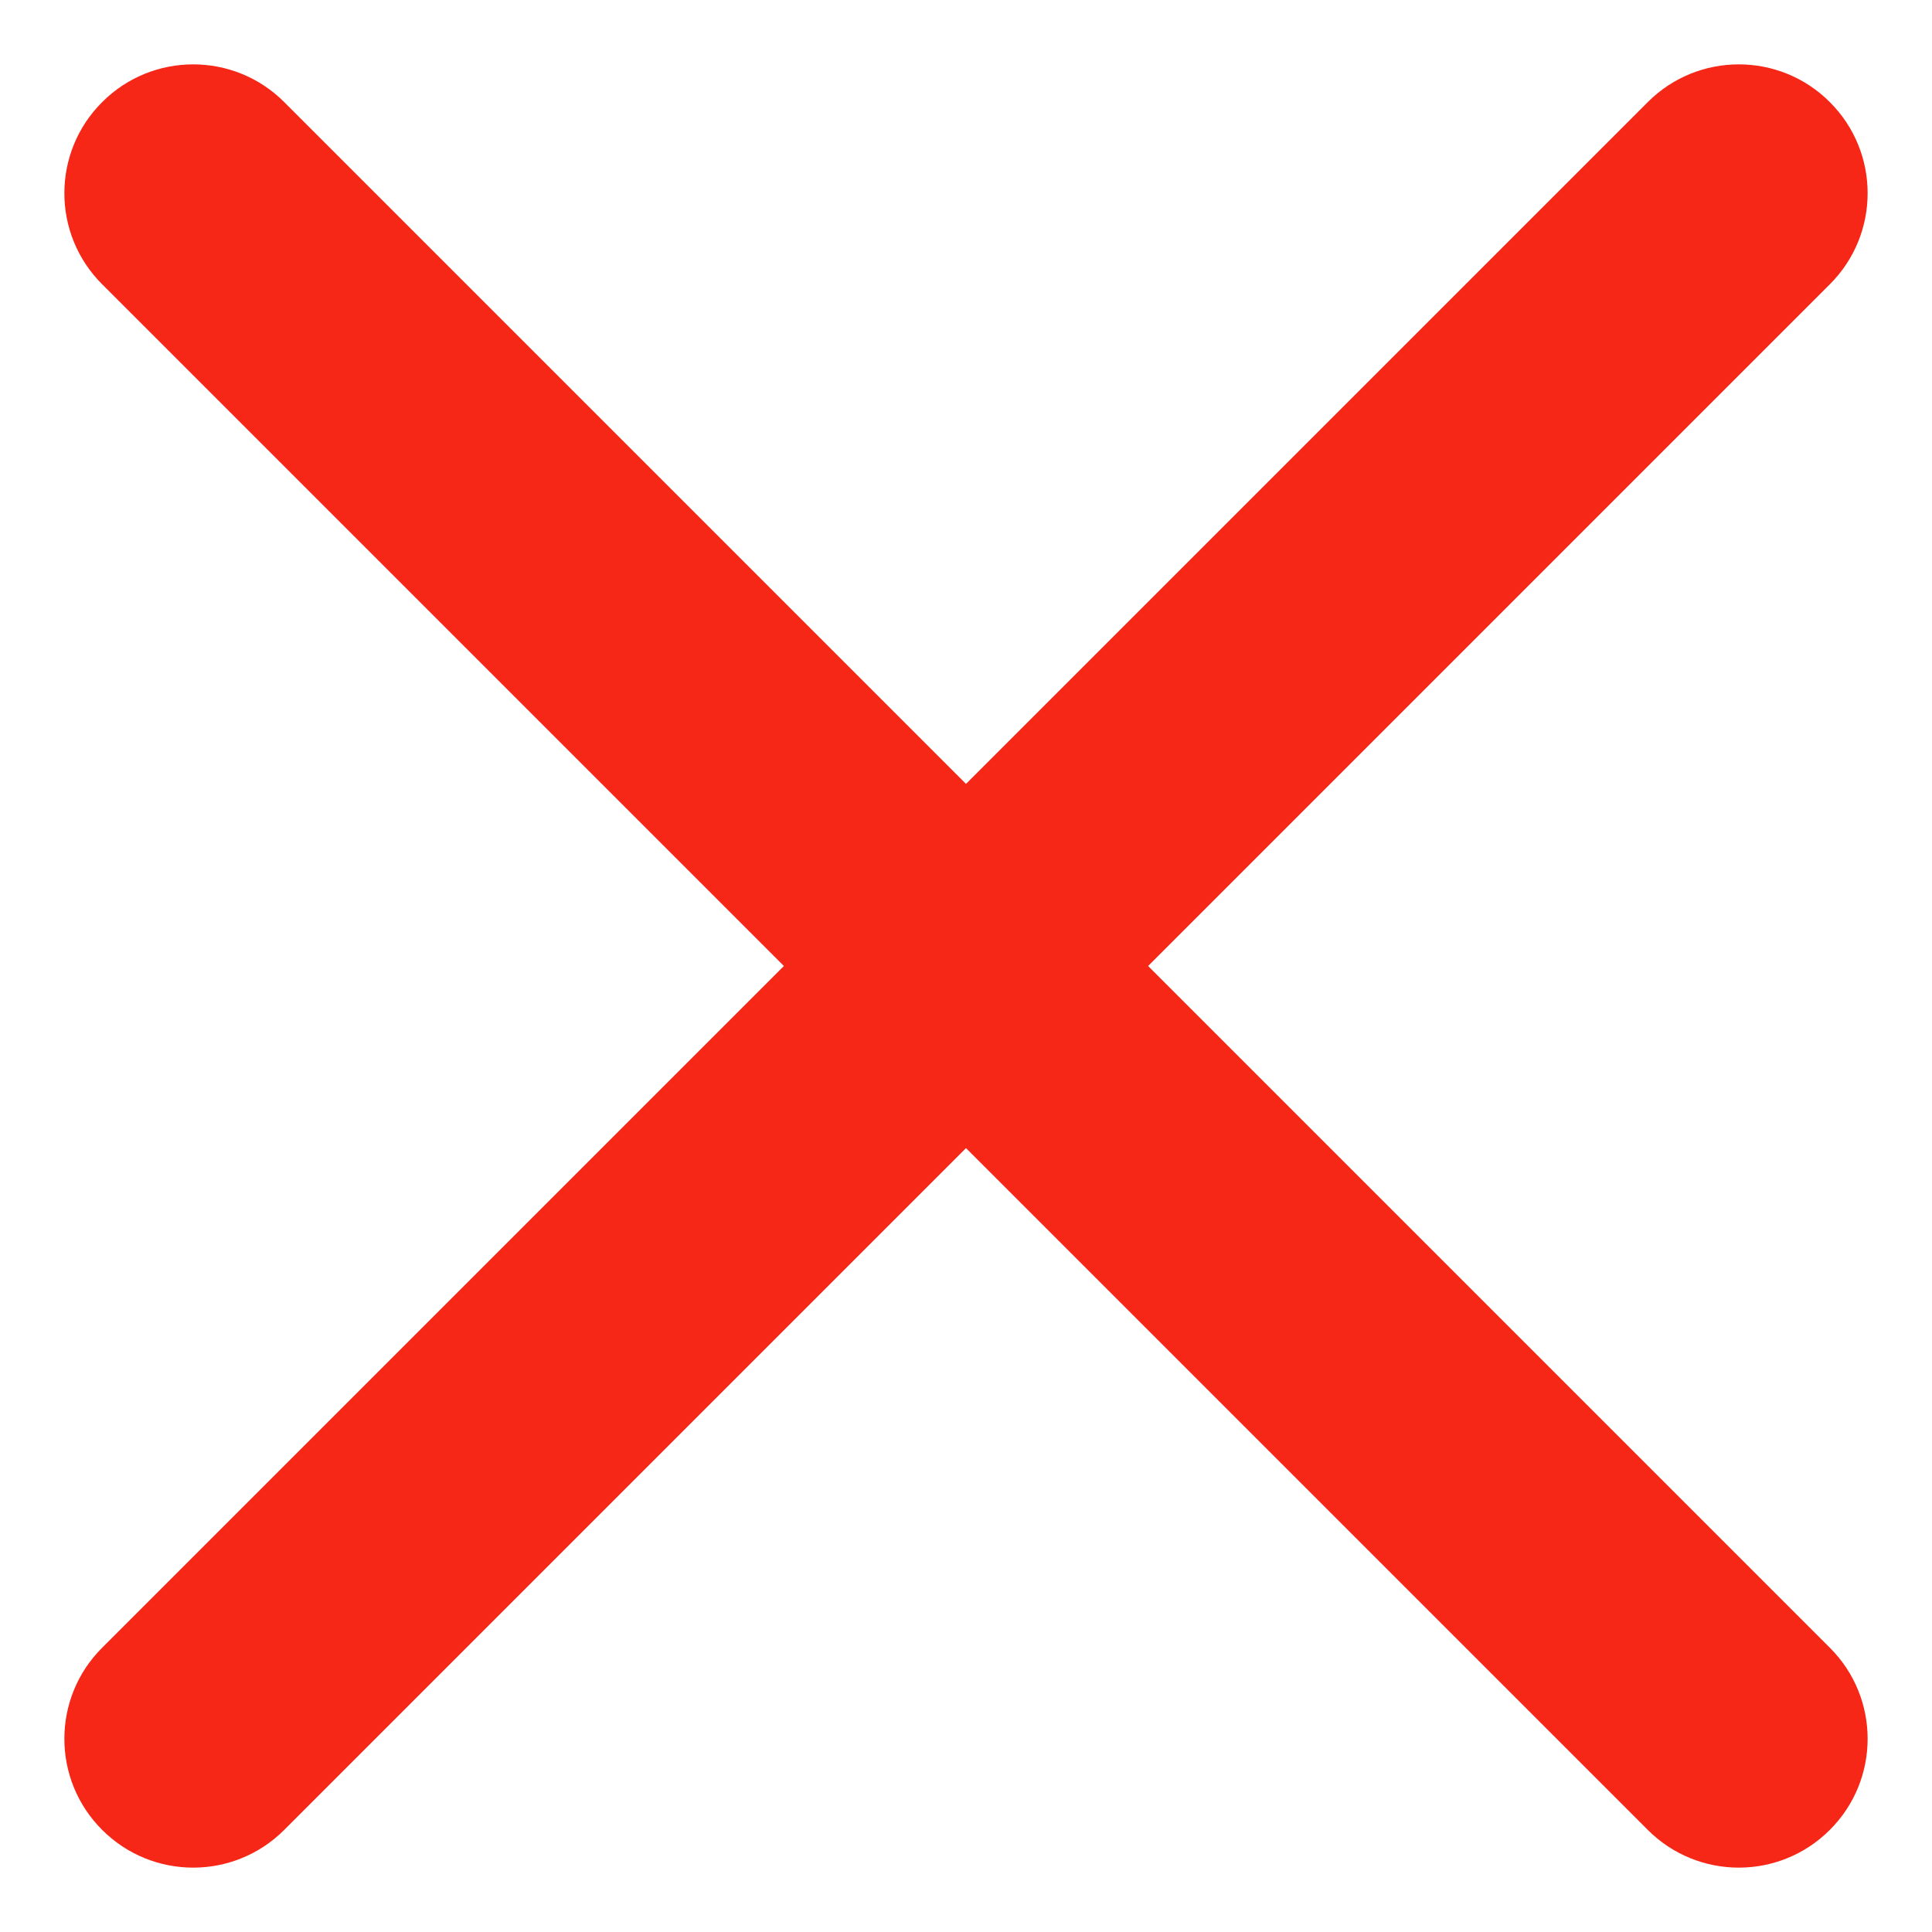 <svg width="15" height="15" viewBox="0 0 15 15" fill="none" xmlns="http://www.w3.org/2000/svg">
<path d="M2.207 0.793C1.817 0.402 1.183 0.402 0.793 0.793C0.402 1.183 0.402 1.817 0.793 2.207L2.207 0.793ZM12.793 14.207C13.183 14.598 13.817 14.598 14.207 14.207C14.598 13.817 14.598 13.183 14.207 12.793L12.793 14.207ZM0.793 12.793C0.402 13.183 0.402 13.817 0.793 14.207C1.183 14.598 1.817 14.598 2.207 14.207L0.793 12.793ZM14.207 2.207C14.598 1.817 14.598 1.183 14.207 0.793C13.817 0.402 13.183 0.402 12.793 0.793L14.207 2.207ZM0.793 2.207L12.793 14.207L14.207 12.793L2.207 0.793L0.793 2.207ZM2.207 14.207L14.207 2.207L12.793 0.793L0.793 12.793L2.207 14.207Z" fill="#F72717"/>
</svg>
